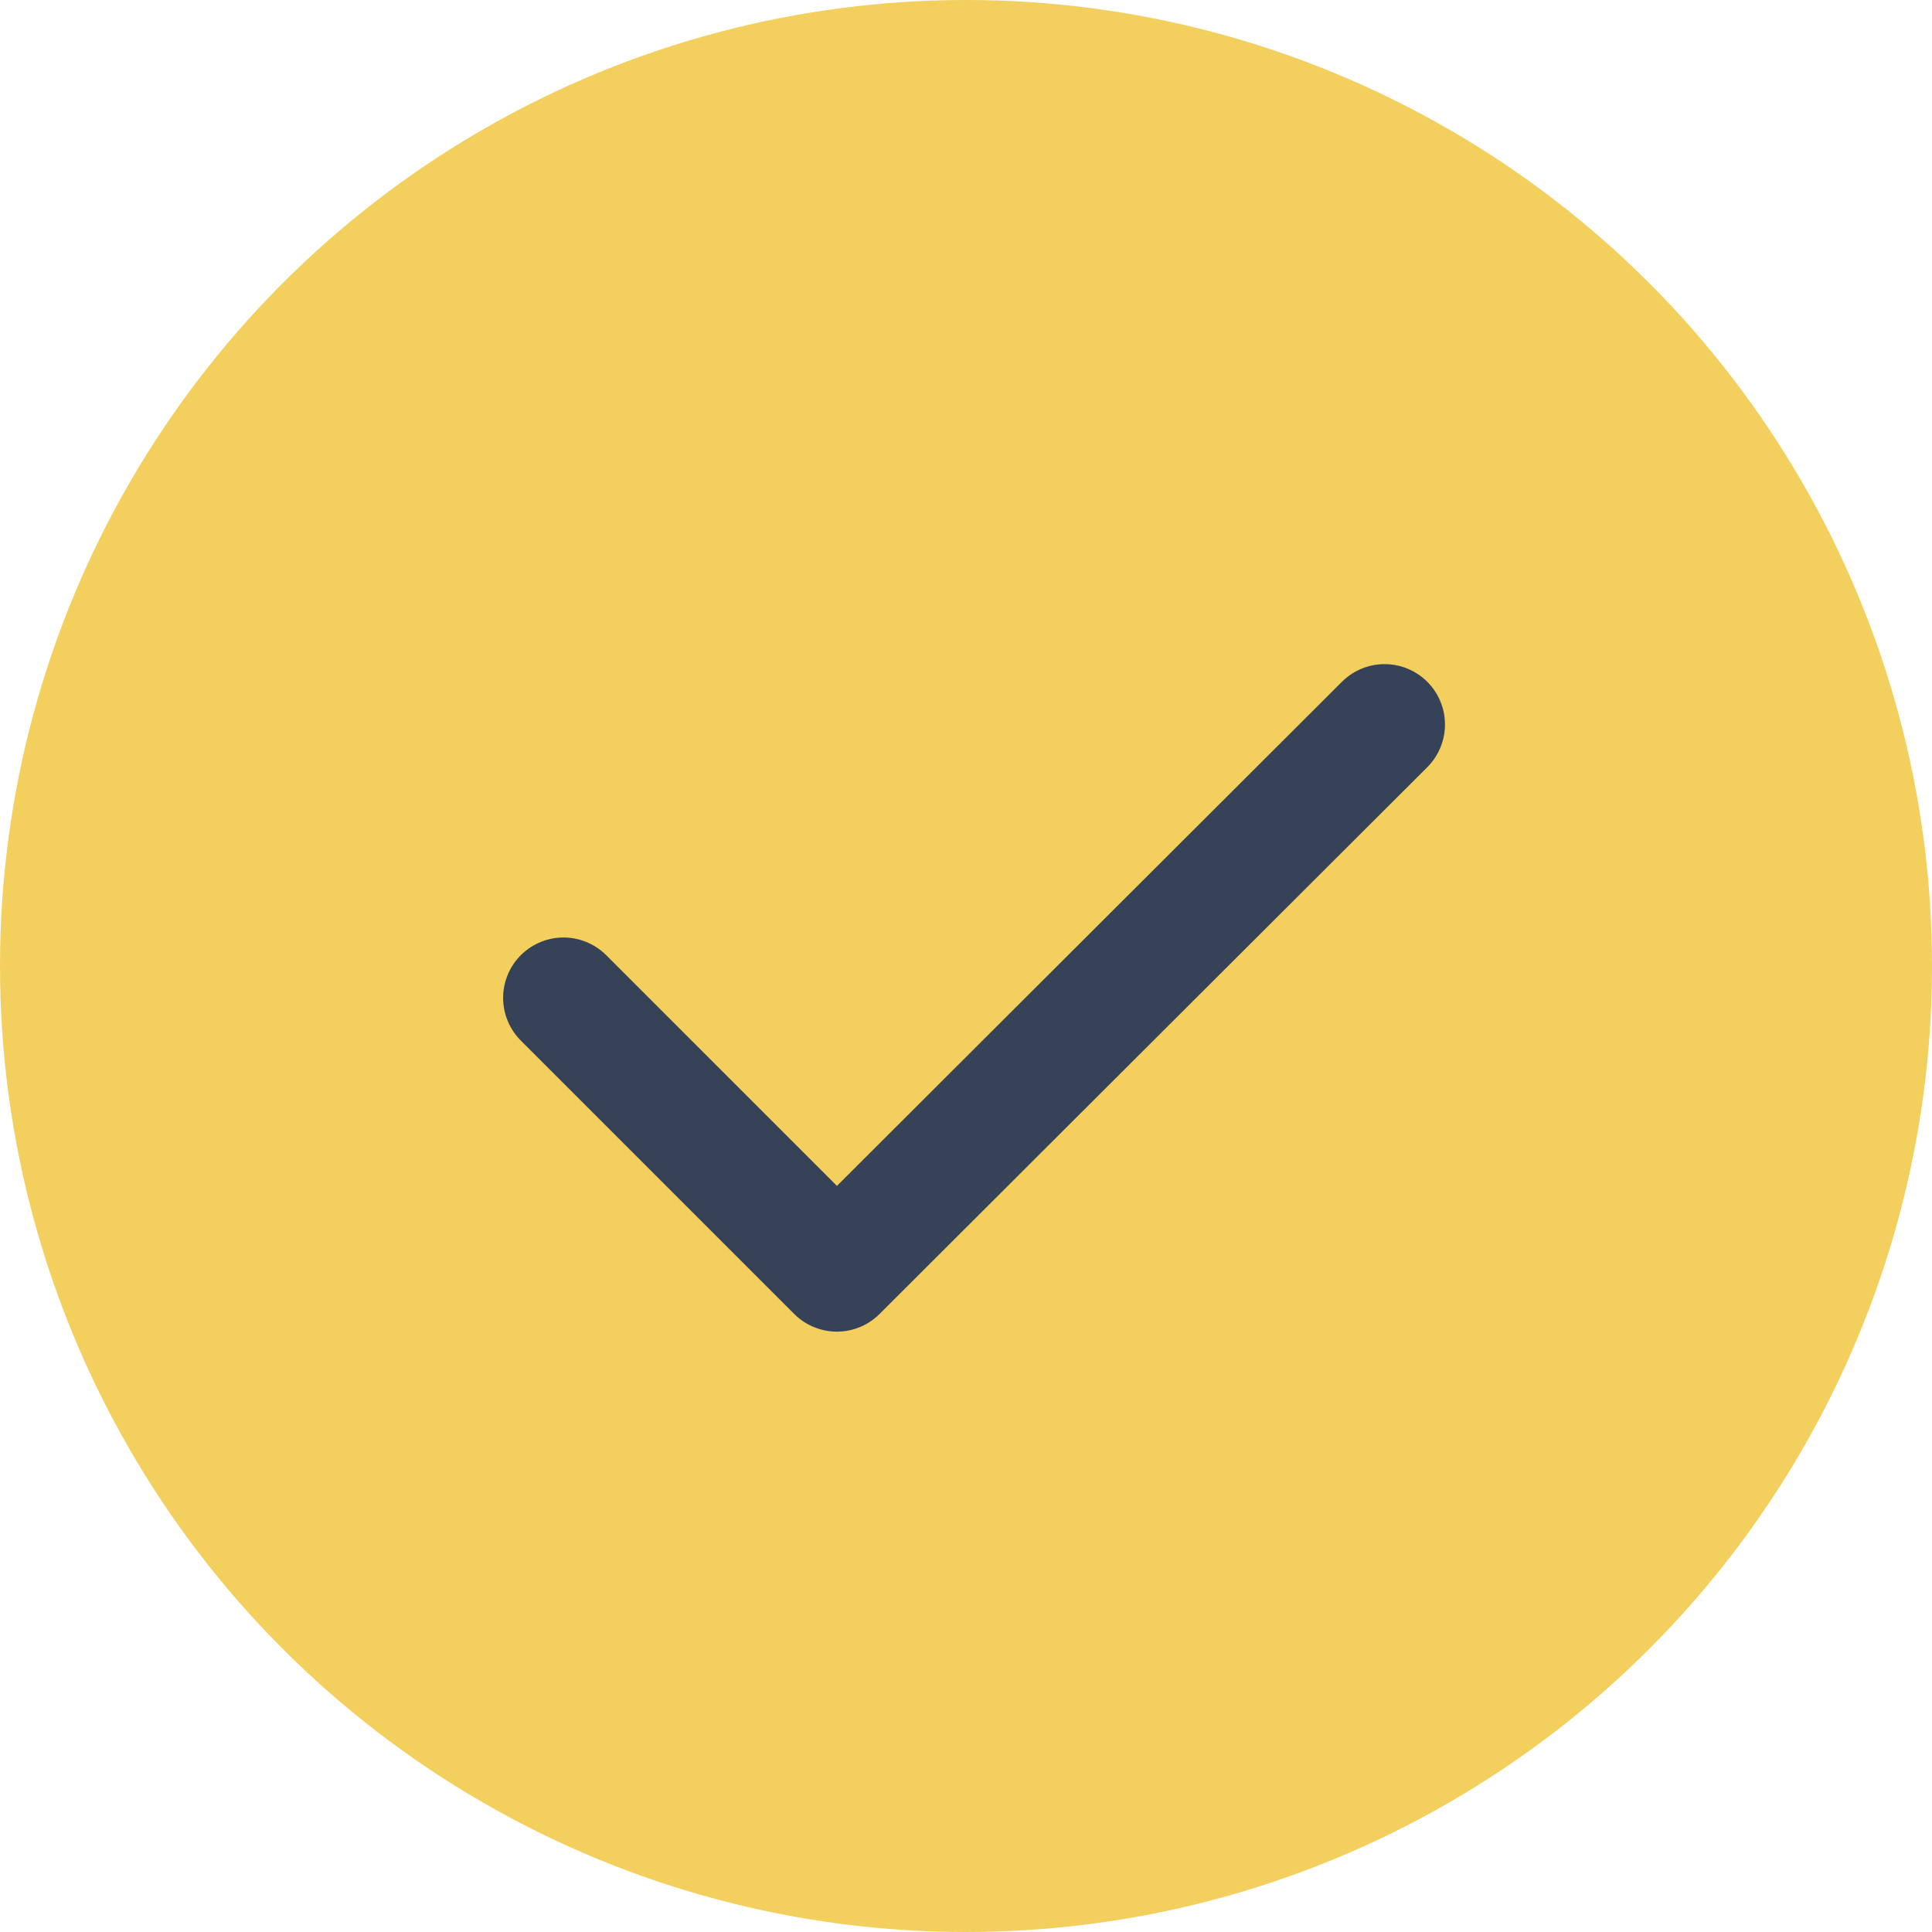 <svg width="24" height="24" viewBox="0 0 24 24" fill="none" xmlns="http://www.w3.org/2000/svg">
<g id="Steps Circle">
<circle id="Ellipse 104" cx="12" cy="12" r="12" fill="#F3CF5D"/>
<path id="Vector" d="M7 12.396L10.396 15.792L17.2 9" stroke="#364257" stroke-width="1.5" stroke-linecap="round" stroke-linejoin="round"/>
</g>
</svg>
